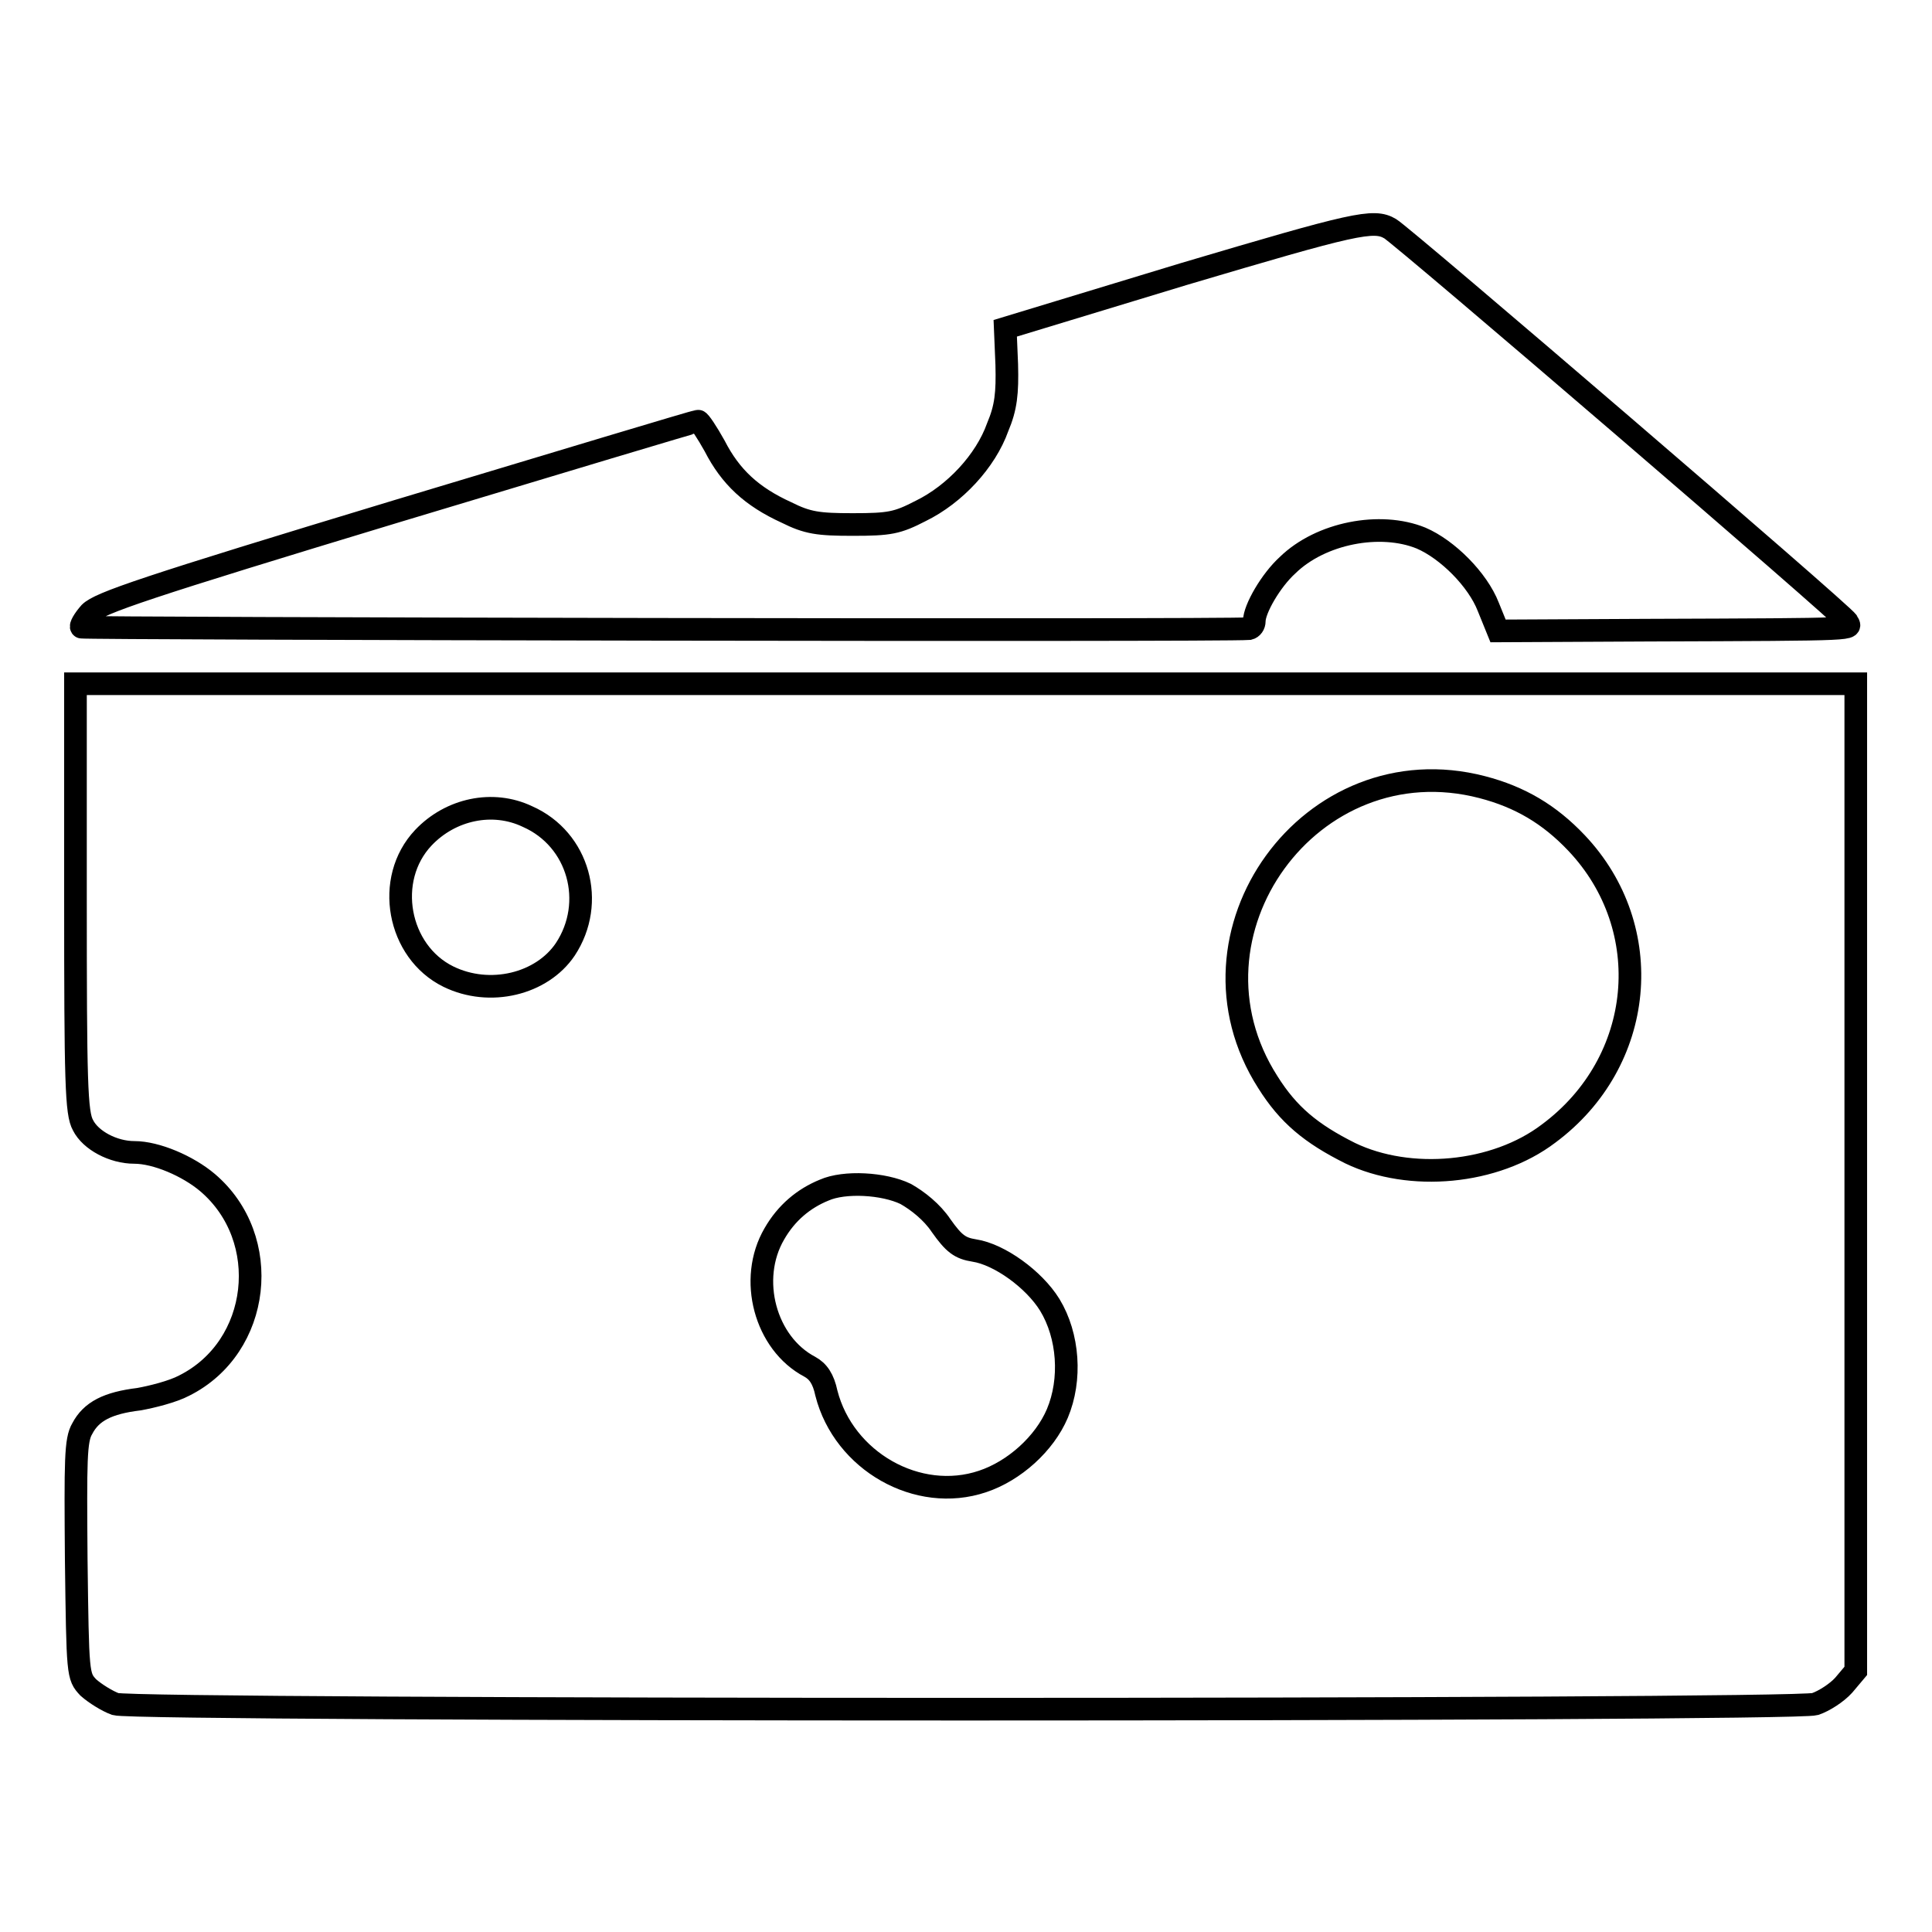 <?xml version="1.0" encoding="utf-8"?>
<!-- Svg Vector Icons : http://www.onlinewebfonts.com/icon -->
<!DOCTYPE svg PUBLIC "-//W3C//DTD SVG 1.1//EN" "http://www.w3.org/Graphics/SVG/1.1/DTD/svg11.dtd">
<svg version="1.1" xmlns="http://www.w3.org/2000/svg" xmlns:xlink="http://www.w3.org/1999/xlink" x="0px" y="0px" viewBox="0 0 256 256" enable-background="new 0 0 256 256" xml:space="preserve">
<g><g><g><path stroke-width="3" fill-opacity="0" stroke="#000000"  d="M156.9,36.3l-23.7,7.2l0.2,4.8c0.1,3.8-0.1,5.7-1.2,8.3c-1.6,4.5-5.7,8.9-10.2,11.1c-3.1,1.6-4.1,1.8-9,1.8c-4.6,0-6-0.2-8.8-1.6c-4.6-2.1-7.4-4.7-9.5-8.8c-1-1.8-2-3.3-2.2-3.3c-0.3,0-18.2,5.4-39.8,11.9C19,77.9,13.2,79.9,11.9,81.2c-0.8,0.9-1.3,1.8-1.1,1.9c0.2,0.2,150.9,0.5,154.7,0.2c0.4-0.1,0.7-0.5,0.7-1c0-1.6,2.2-5.4,4.4-7.4c4.4-4.3,12.3-5.8,17.7-3.6c3.5,1.5,7.5,5.5,8.9,9.1l1.3,3.2l19.8-0.1c29.1-0.1,26.9-0.1,26.5-1.1c-0.4-0.9-59-51.2-60.6-52.1C182,29,179.5,29.6,156.9,36.3z"/><path stroke-width="3" fill-opacity="0" stroke="#000000"  d="M10,118.9c0,24.5,0.1,28.6,1,30.2c1,2,4,3.6,6.8,3.6c2.9,0,7.1,1.8,9.7,4c8.7,7.4,7.1,21.8-3.1,26.9c-1.5,0.8-4.3,1.5-6,1.8c-4.1,0.5-6.3,1.6-7.5,3.9c-0.9,1.5-0.9,4.2-0.8,17.3c0.2,15.4,0.2,15.5,1.6,17c0.9,0.8,2.5,1.8,3.6,2.2c3,0.9,222.2,0.9,225.2,0c1.2-0.4,2.9-1.5,3.8-2.5l1.6-1.9v-65.3V90.6H128H10V118.9z M196.4,104.3c5,1.3,8.9,3.6,12.5,7.4c10.7,11.3,9.1,29-3.7,38.5c-7.1,5.4-18.4,6.4-26.3,2.6c-5.2-2.6-8.2-5.1-10.9-9.4C155.4,123.7,173.7,98.4,196.4,104.3z M69.9,108.2c6.8,3,9.1,11.4,5,17.6c-3.1,4.6-10,6.3-15.5,3.6c-6.7-3.3-8.5-12.9-3.3-18.4C59.7,107.2,65.3,106,69.9,108.2z M120,158.2c1.6,0.9,3.5,2.4,4.7,4.2c1.7,2.4,2.5,3,4.4,3.3c3.3,0.5,7.9,3.8,10,7.2c2.5,4.1,2.9,9.9,1,14.4c-1.7,4-5.7,7.6-9.9,9c-8.6,2.9-18.4-2.7-20.7-11.7c-0.4-1.9-1.1-2.9-2.2-3.5c-5.9-3.1-8.2-11.6-4.7-17.6c1.6-2.8,3.9-4.7,6.6-5.8C111.9,156.5,117.1,156.8,120,158.2z"/></g></g></g>
</svg>